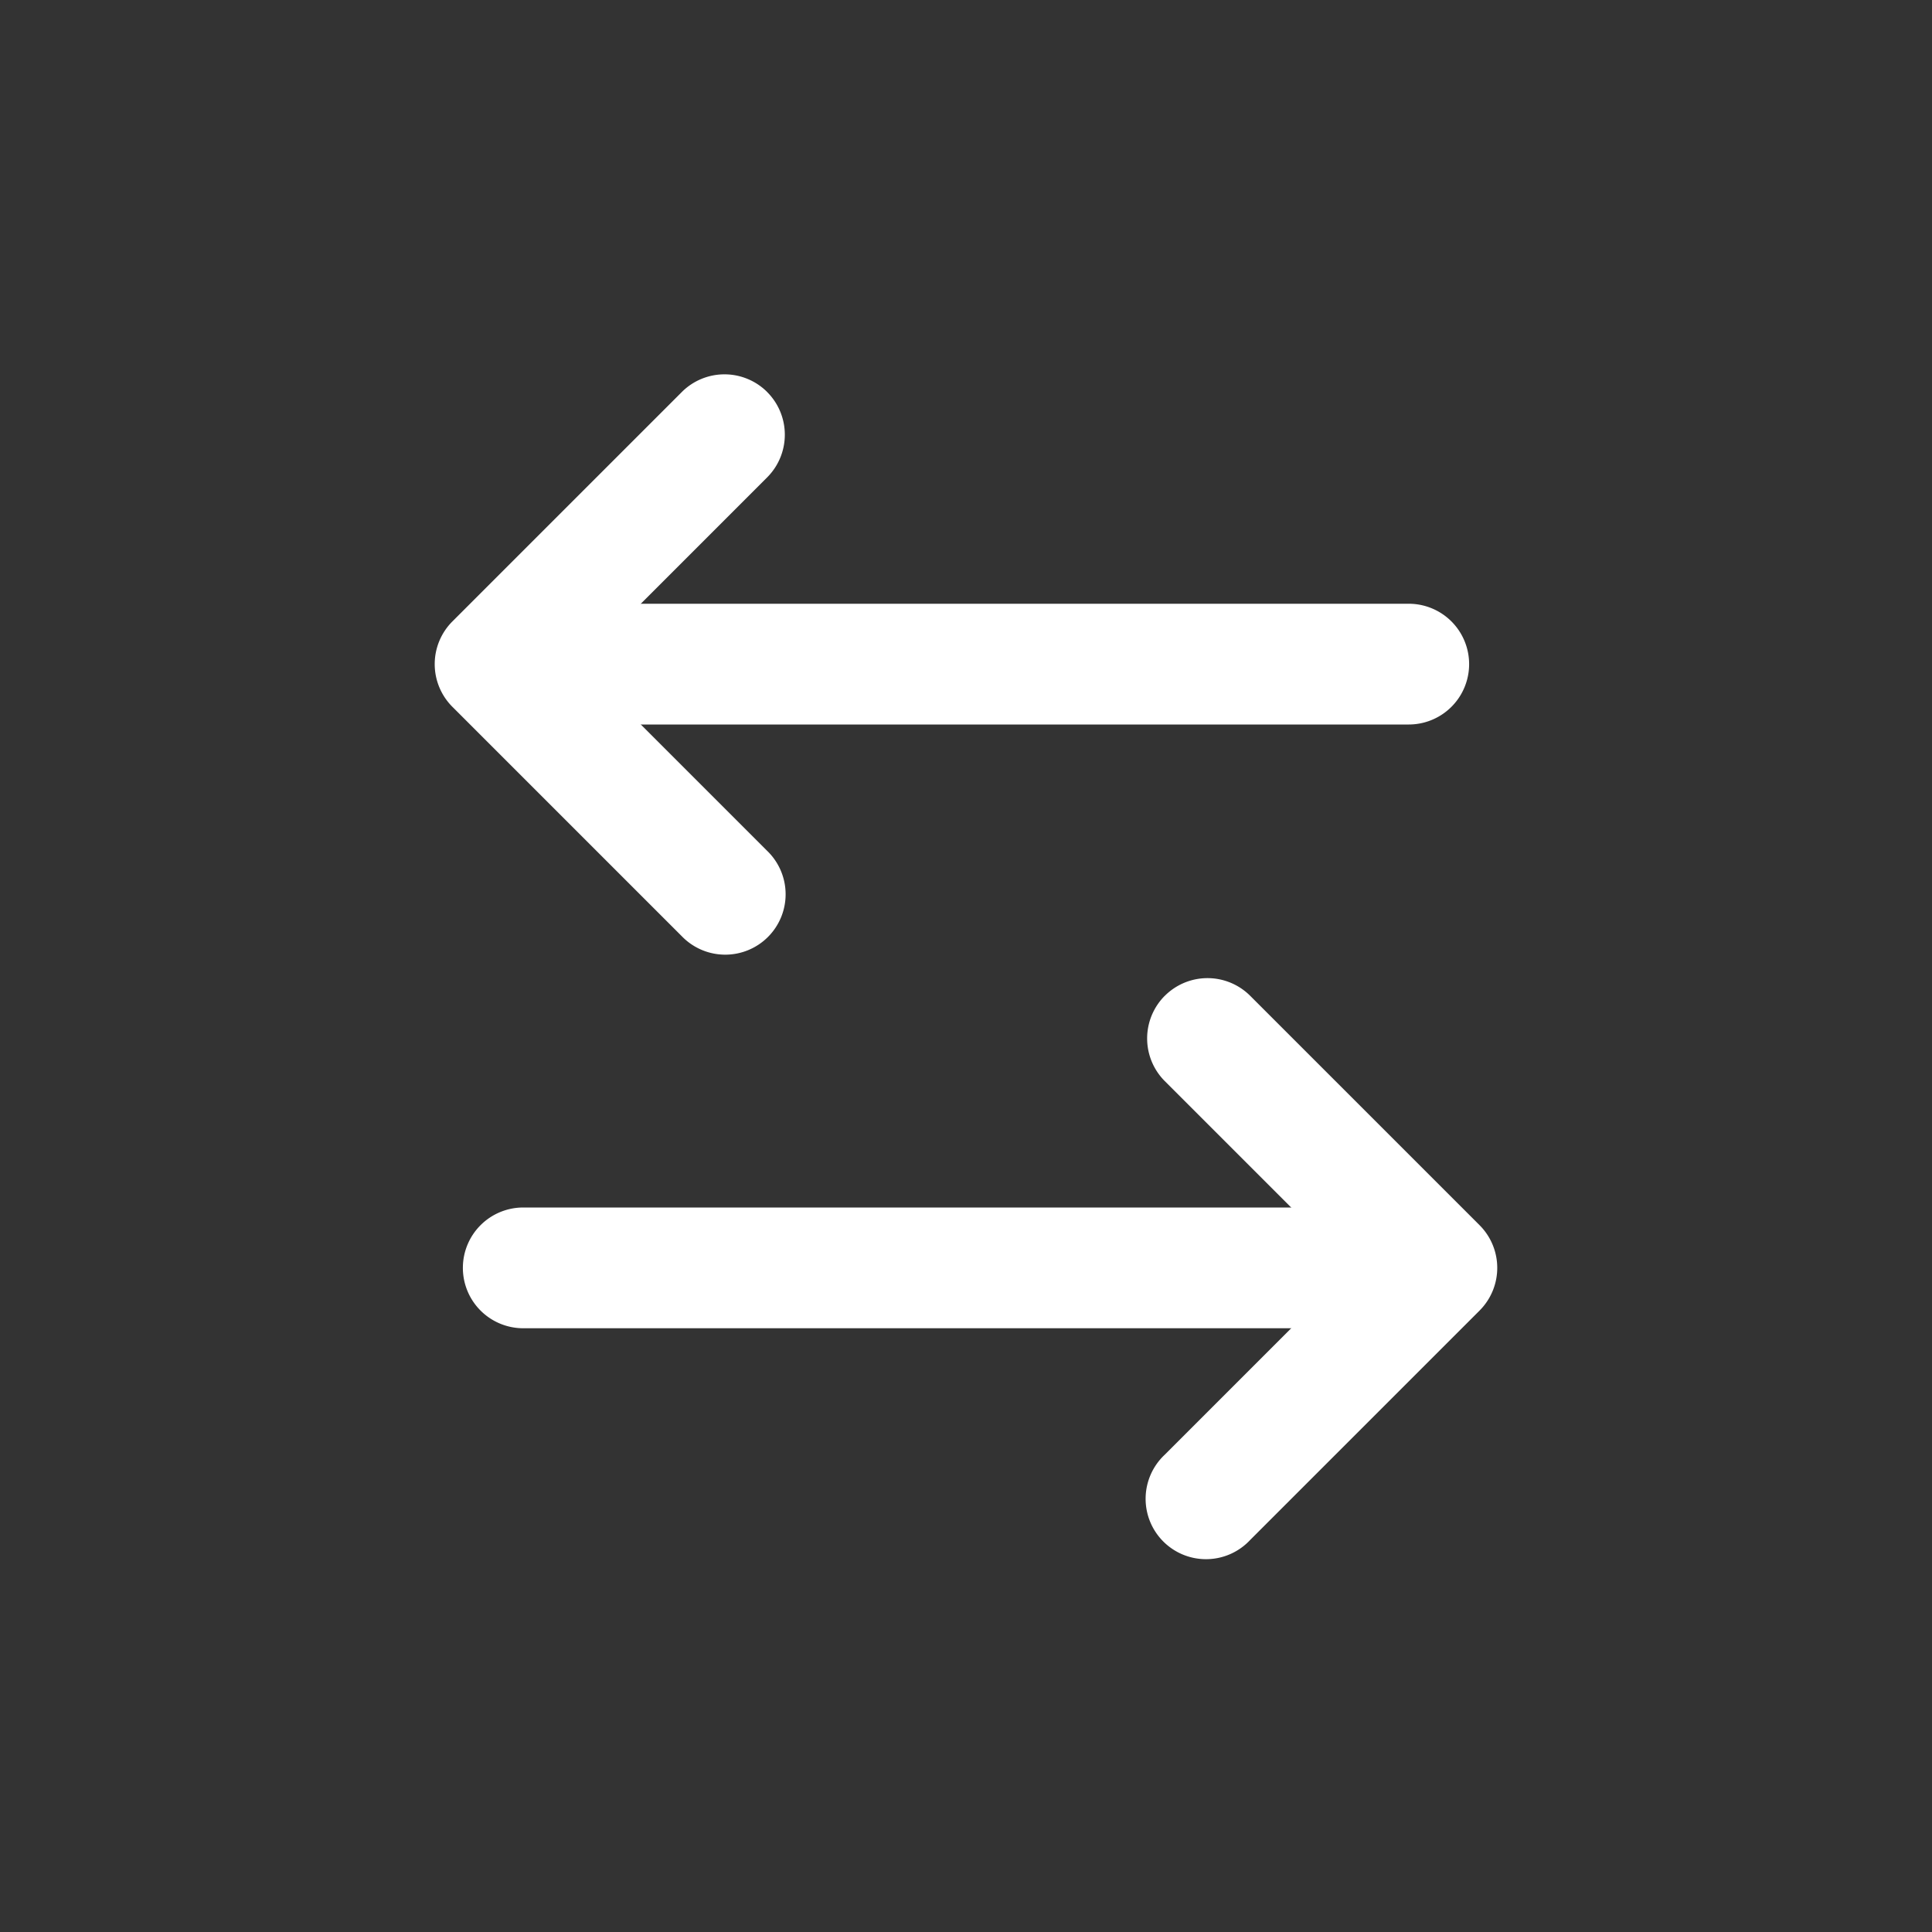 <svg width="48" height="48" fill="none" xmlns="http://www.w3.org/2000/svg"><rect width="100%" height="100%" fill="#333333" stroke="none"/><path fill-rule="evenodd" clip-rule="evenodd" d="M11.5 16.5A1.5 1.5 0 0 1 13 15h22a1.5 1.5 0 1 1 0 3H13a1.5 1.5 0 0 1-1.5-1.5z" fill="#FFF"/><path fill-rule="evenodd" clip-rule="evenodd" d="M19.06 9.74a1.5 1.5 0 0 1 0 2.12l-4.639 4.64 4.64 4.64a1.5 1.5 0 1 1-2.122 2.12l-5.7-5.7a1.5 1.5 0 0 1 0-2.12l5.7-5.7a1.5 1.5 0 0 1 2.122 0zM11.5 31.5A1.5 1.5 0 0 1 13 30h22a1.5 1.5 0 1 1 0 3H13a1.5 1.5 0 0 1-1.5-1.5z" fill="#FFF"/><path fill-rule="evenodd" clip-rule="evenodd" d="M28.94 24.74a1.5 1.5 0 0 1 2.12 0l5.7 5.7a1.5 1.5 0 0 1 0 2.12l-5.7 5.7a1.5 1.5 0 1 1-2.12-2.12l4.639-4.64-4.64-4.64a1.5 1.5 0 0 1 0-2.12z" fill="#FFF"/></svg>